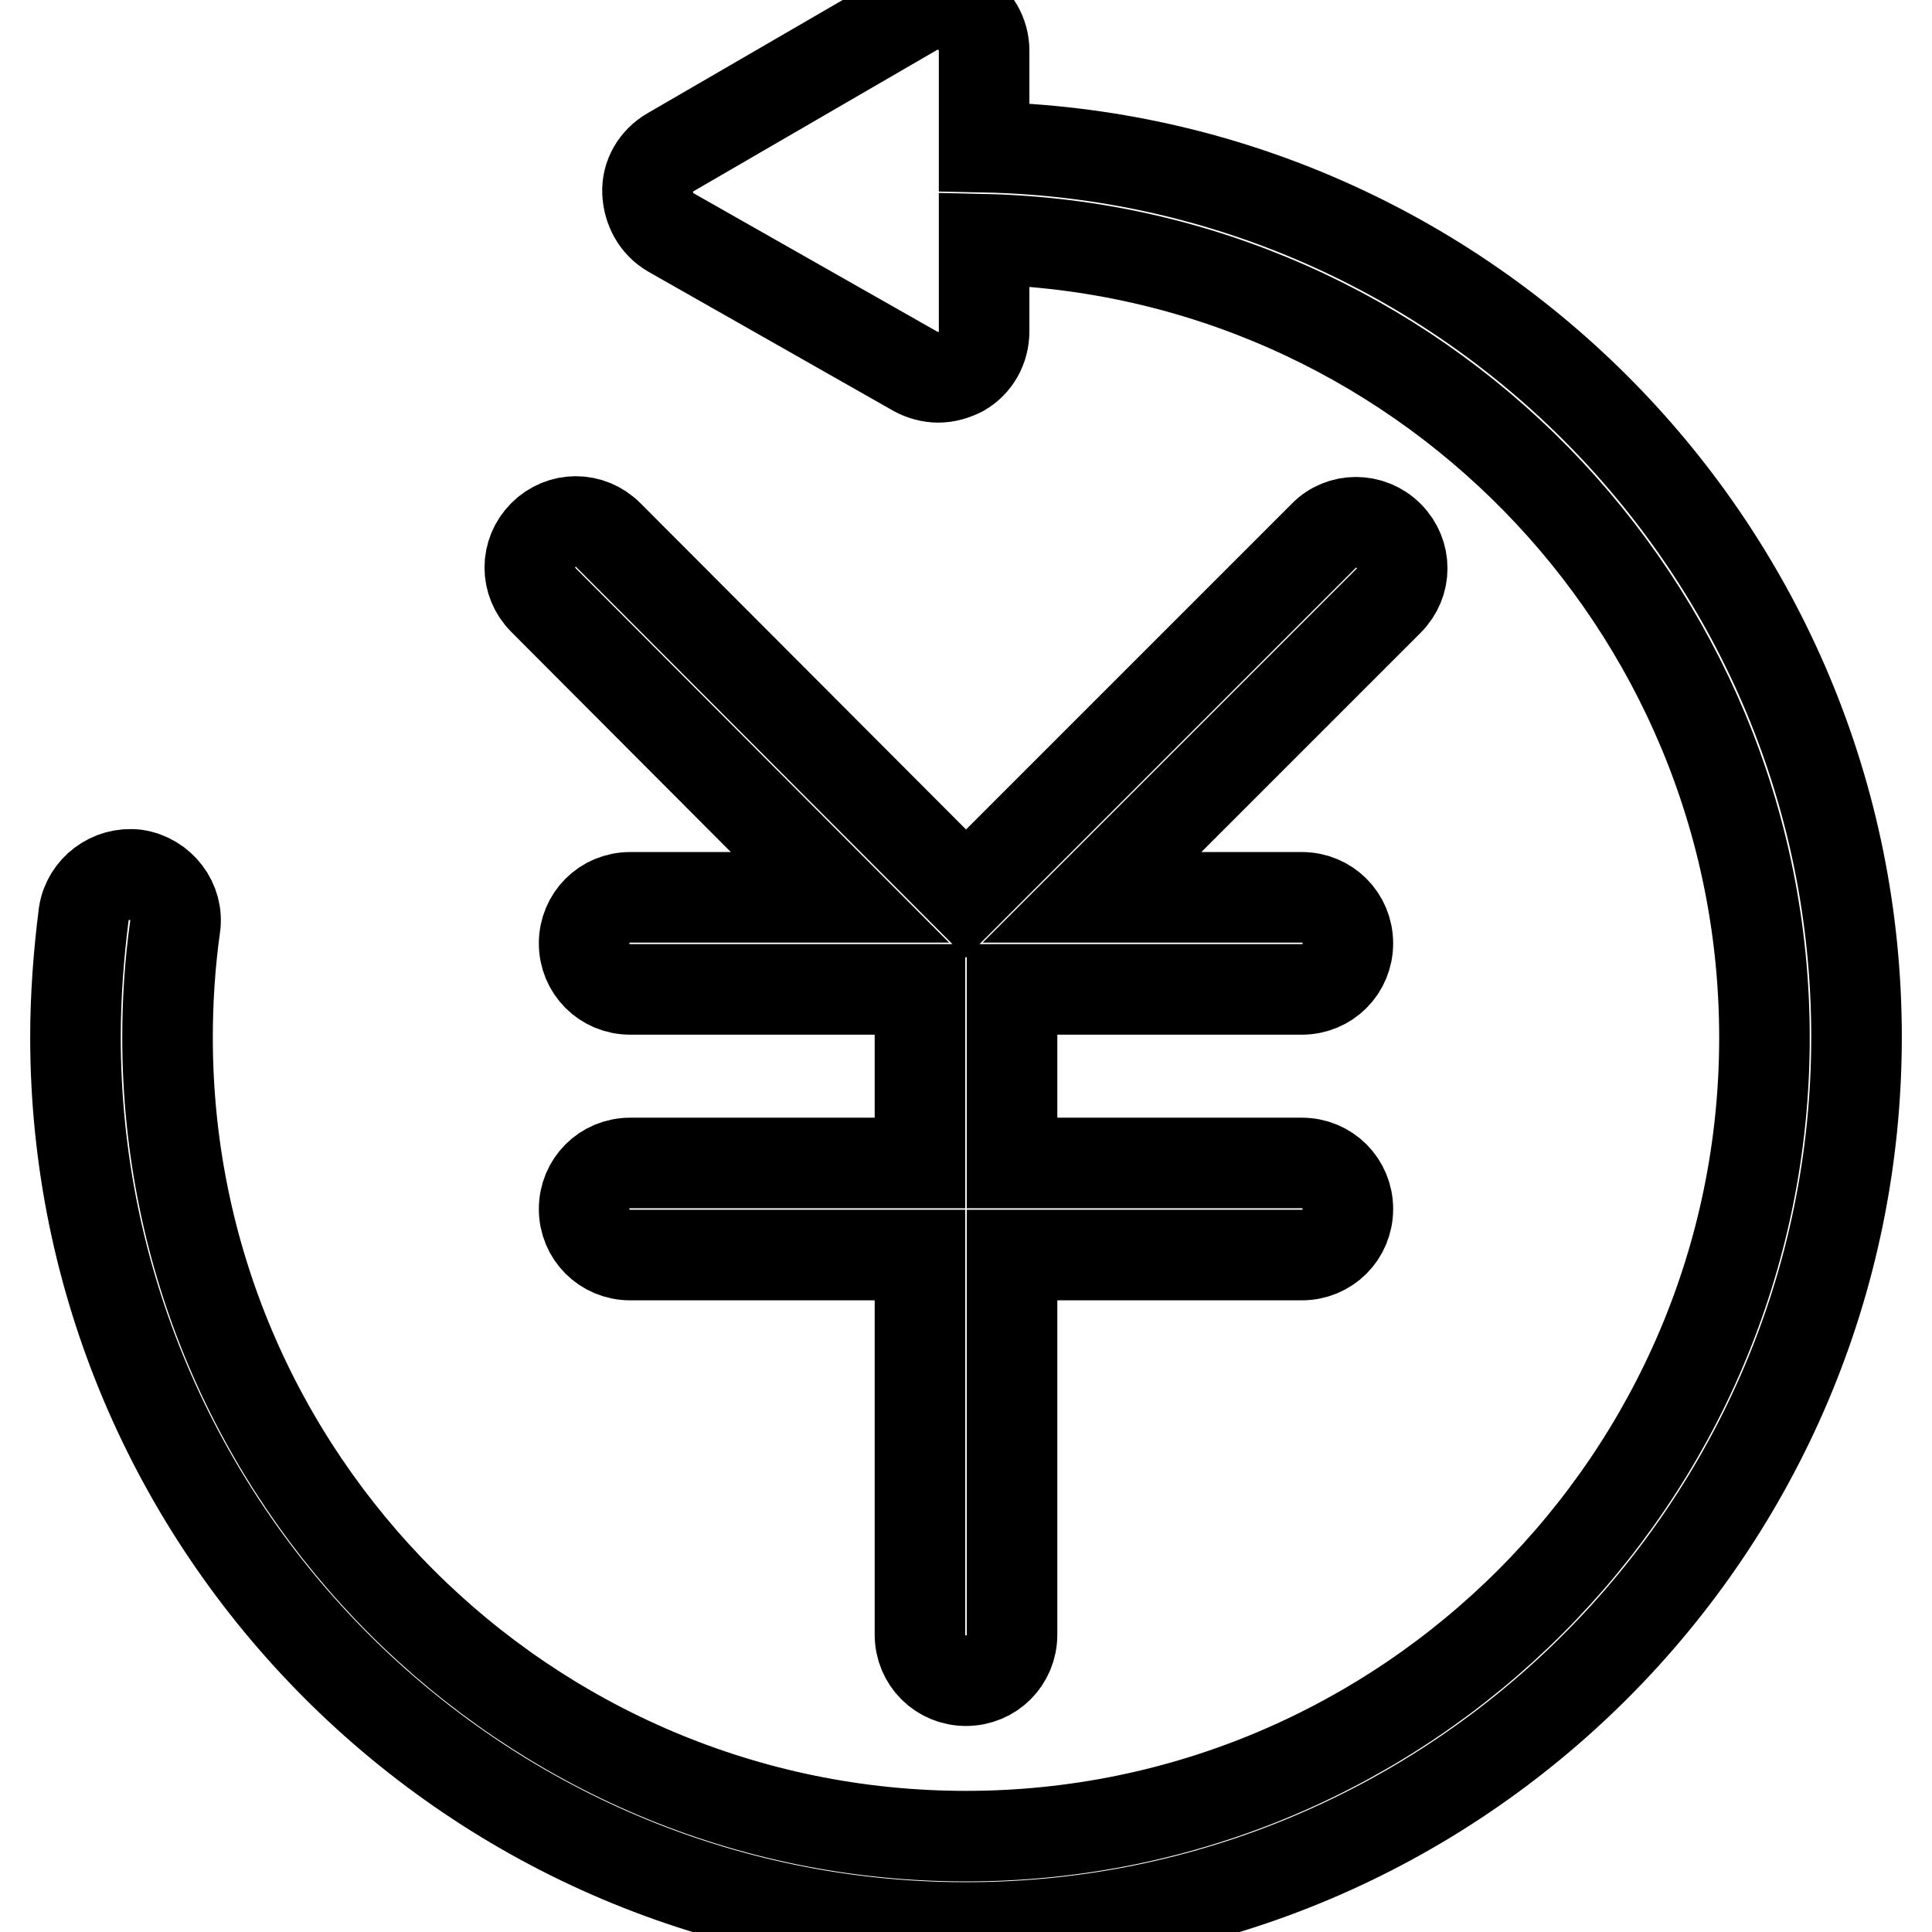<?xml version="1.0" encoding="utf-8"?>
<!-- Svg Vector Icons : http://www.onlinewebfonts.com/icon -->
<!DOCTYPE svg PUBLIC "-//W3C//DTD SVG 1.1//EN" "http://www.w3.org/Graphics/SVG/1.1/DTD/svg11.dtd">
<svg version="1.1" xmlns="http://www.w3.org/2000/svg" xmlns:xlink="http://www.w3.org/1999/xlink" x="0px" y="0px" viewBox="0 0 256 256" enable-background="new 0 0 256 256" xml:space="preserve">
<g> <path stroke-width="12" fill-opacity="0" stroke="#000000"  d="M130.4,19.5V6.7c0-2.2-1.2-4.2-3.1-5.3c-1.9-1.1-4.2-1.1-6.1,0L88.8,20.2c-1.9,1.1-3.1,3.1-3,5.3 s1.2,4.2,3.1,5.3l32.4,18.4c0.9,0.5,2,0.8,3,0.8c1.1,0,2.1-0.3,3.1-0.8c1.9-1.1,3-3.1,3-5.3V31.7c57.2,1.3,103.4,48.2,103.4,105.8 c0,58.3-47.5,105.8-105.8,105.8c-58.3,0-105.8-47.4-105.8-105.8c0-4.8,0.3-9.7,1-14.7c0.5-3.3-1.9-6.4-5.2-6.9 c-3.3-0.4-6.4,1.9-6.9,5.2c-0.7,5.5-1.1,11-1.1,16.3c0,65,52.9,118,118,118c65.1,0,118-52.9,118-118 C246,73.2,194.4,20.8,130.4,19.5z M111.3,118.9H83.5c-3.4,0-6.1,2.7-6.1,6.1c0,3.4,2.7,6.1,6.1,6.1h38.4v23H83.5 c-3.4,0-6.1,2.7-6.1,6.1c0,3.4,2.7,6.1,6.1,6.1h38.4v50.3c0,3.4,2.7,6.1,6.1,6.1c3.4,0,6.1-2.7,6.1-6.1v-50.3h38.4 c3.4,0,6.1-2.7,6.1-6.1c0-3.4-2.7-6.1-6.1-6.1h-38.4v-23h38.4c3.4,0,6.1-2.7,6.1-6.1c0-3.4-2.7-6.1-6.1-6.1h-27.8L184,79.6 c2.4-2.4,2.4-6.2,0-8.6c-2.4-2.4-6.3-2.4-8.6,0L128,118.4L80.6,70.9c-2.4-2.4-6.2-2.4-8.6,0c-2.4,2.4-2.4,6.2,0,8.6L111.3,118.9z" /></g>
</svg>